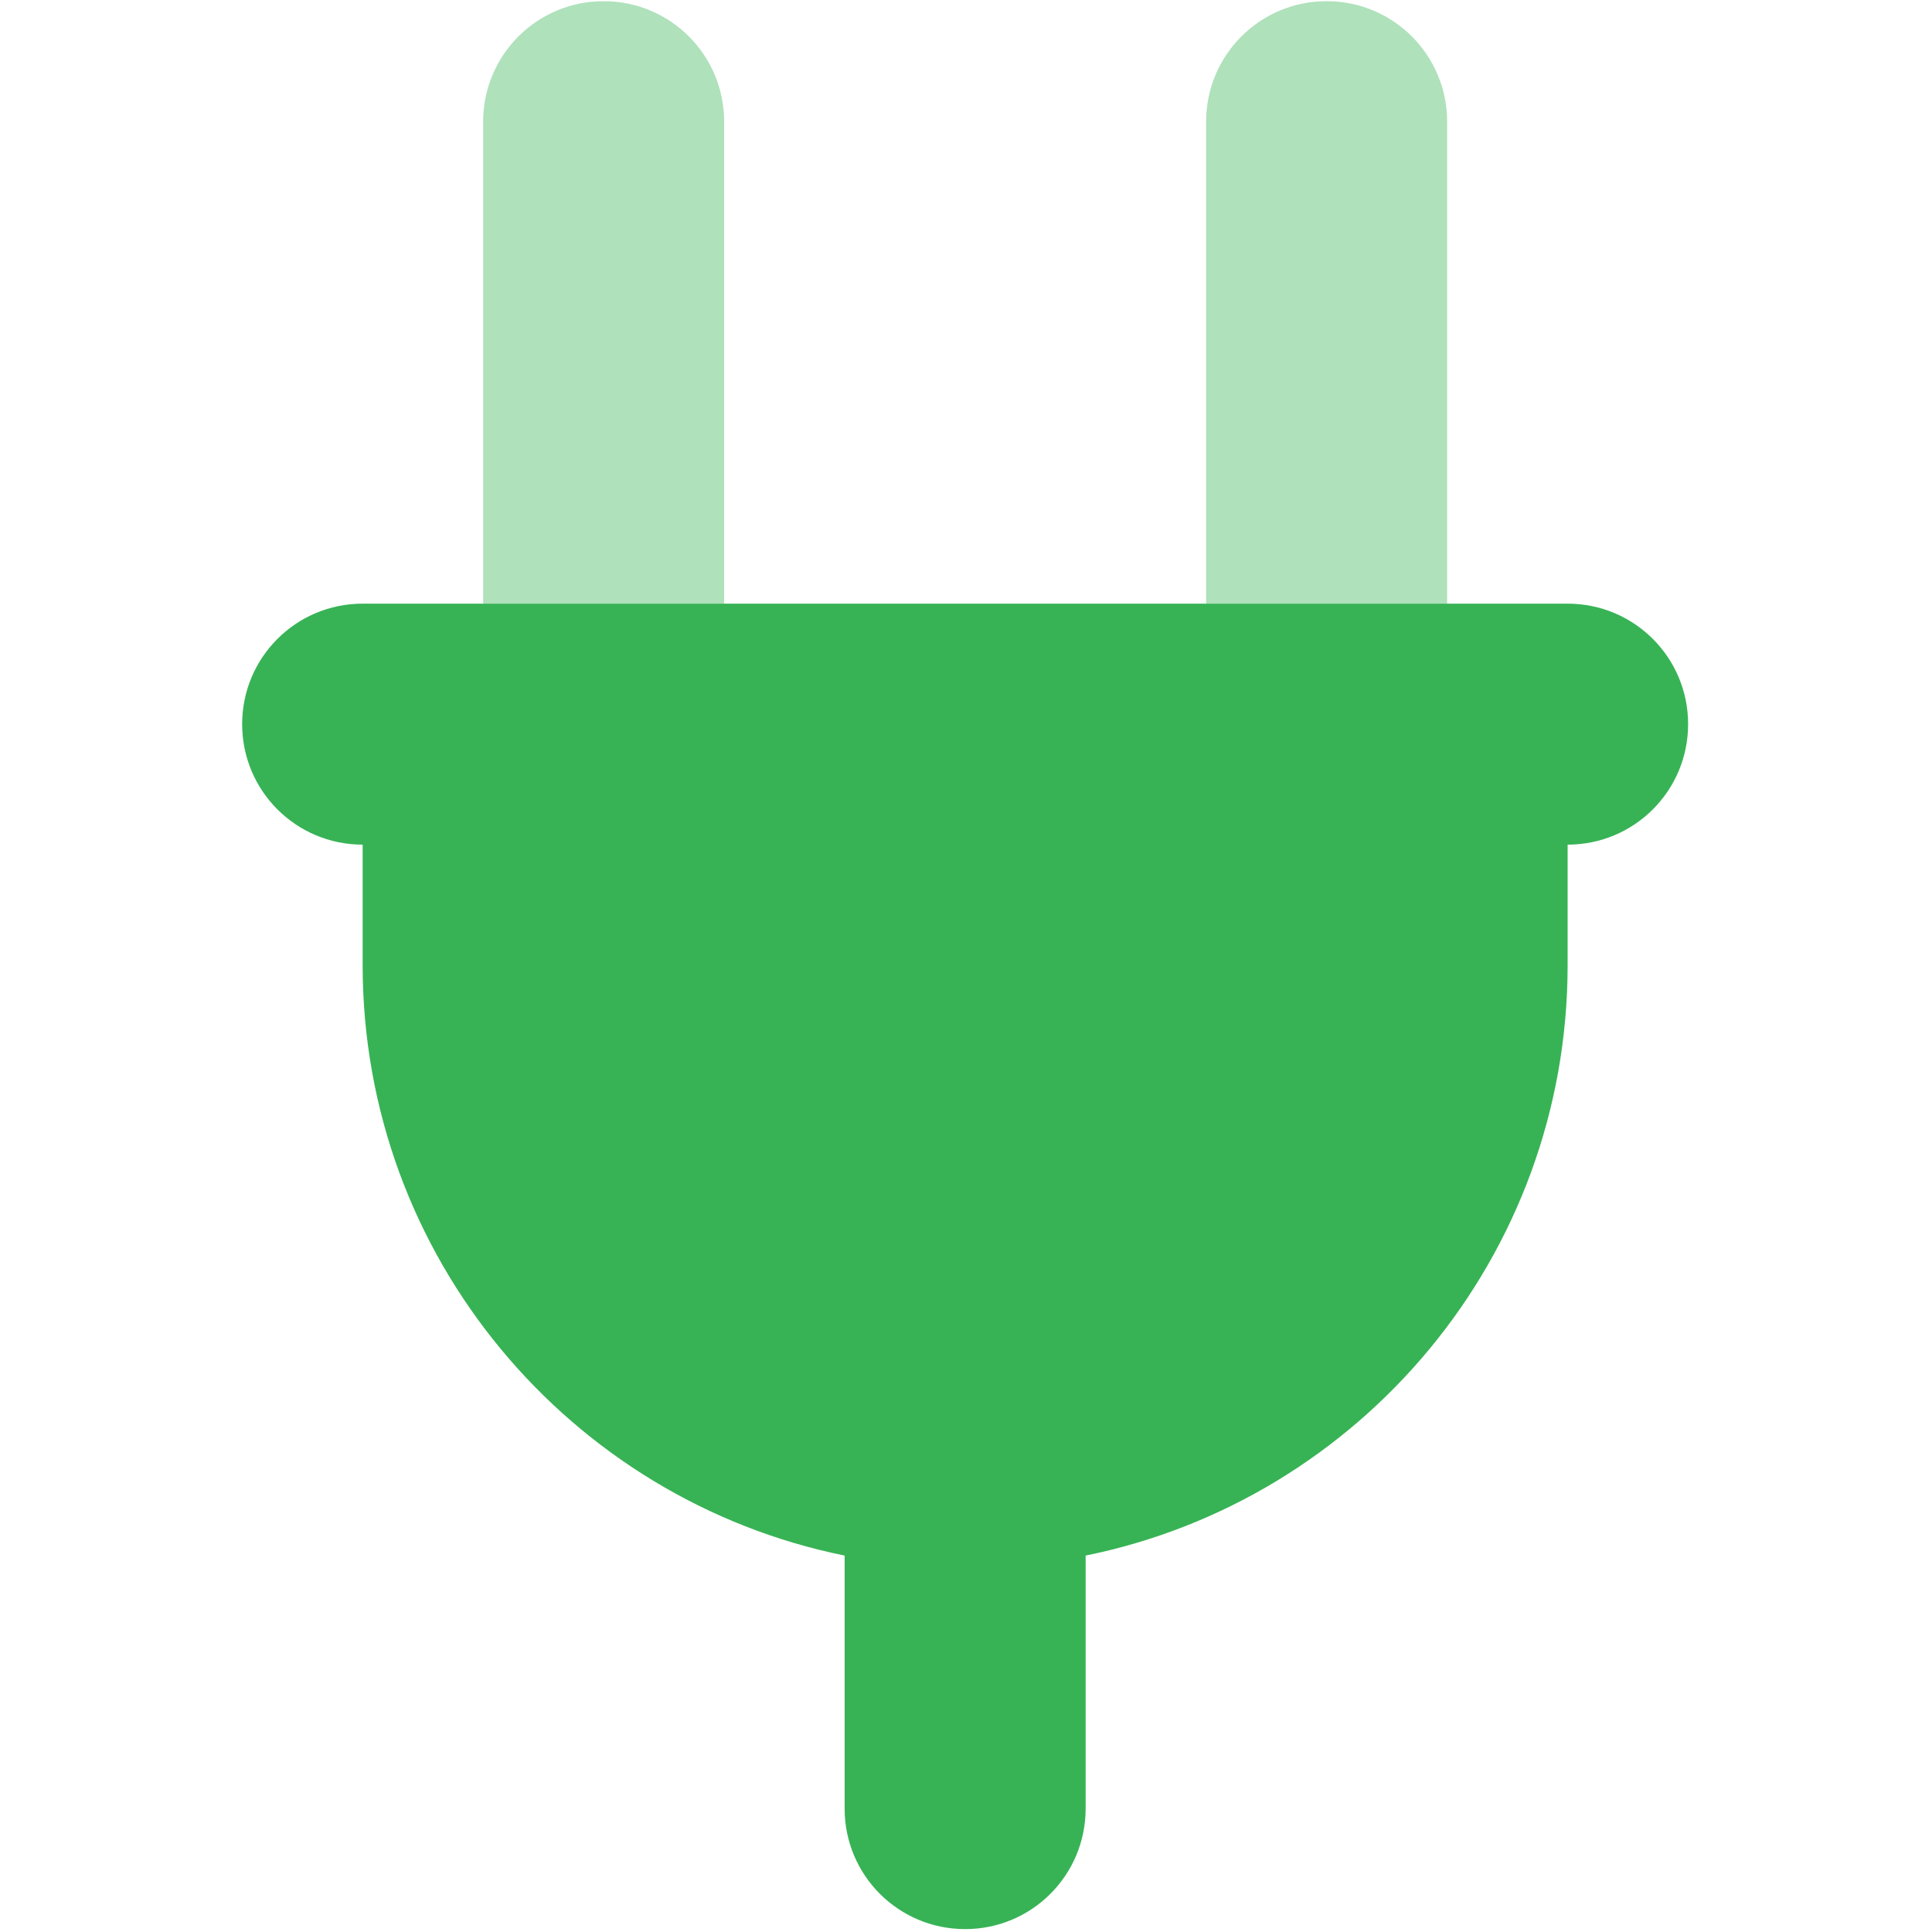 <svg version="1.0" preserveAspectRatio="xMidYMid meet" height="750" viewBox="0 0 562.5 562.5" zoomAndPan="magnify" width="750" xmlns:xlink="http://www.w3.org/1999/xlink" xmlns="http://www.w3.org/2000/svg"><defs><filter id="dfb7b93857" height="100%" width="100%" y="0%" x="0%"><feColorMatrix color-interpolation-filters="sRGB" values="0 0 0 0 1 0 0 0 0 1 0 0 0 0 1 0 0 0 1 0"></feColorMatrix></filter><mask id="af79d7a33c"><g filter="url(#dfb7b93857)"><rect fill-opacity="0.4" height="675" y="-56.25" fill="#000000" width="675" x="-56.25"></rect></g></mask><clipPath id="c88c842746"><path clip-rule="nonzero" d="M 0.516 0.238 L 281.547 0.238 L 281.547 175.766 L 0.516 175.766 Z M 0.516 0.238"></path></clipPath><clipPath id="4f607efbfc"><rect height="176" y="0" width="282" x="0"></rect></clipPath><clipPath id="528e334043"><path clip-rule="nonzero" d="M 70.504 175 L 491.633 175 L 491.633 562 L 70.504 562 Z M 70.504 175"></path></clipPath></defs><g mask="url(#af79d7a33c)"><g transform="matrix(1, 0, 0, 1, 140, 0)"><g clip-path="url(#4f607efbfc)"><g clip-path="url(#c88c842746)"><path fill-rule="nonzero" fill-opacity="1" d="M 70.832 35.426 C 70.832 16.02 55.156 0.344 35.75 0.344 C 16.348 0.344 0.668 16.02 0.668 35.426 L 0.668 175.754 L 70.832 175.754 Z M 281.328 35.426 C 281.328 16.02 265.648 0.344 246.246 0.344 C 226.84 0.344 211.164 16.02 211.164 35.426 L 211.164 175.754 L 281.328 175.754 Z M 281.328 35.426" fill="#37b355"></path></g></g></g></g><g clip-path="url(#528e334043)"><path fill-rule="nonzero" fill-opacity="1" d="M 70.504 210.836 C 70.504 191.43 86.184 175.754 105.586 175.754 L 456.41 175.754 C 475.812 175.754 491.492 191.43 491.492 210.836 C 491.492 230.242 475.812 245.918 456.41 245.918 L 456.41 281 C 456.41 365.855 396.109 436.676 316.082 452.902 L 316.082 526.574 C 316.082 545.98 300.402 561.656 281 561.656 C 261.594 561.656 245.914 545.98 245.914 526.574 L 245.914 452.902 C 165.887 436.676 105.586 365.855 105.586 281 L 105.586 245.918 C 86.184 245.918 70.504 230.242 70.504 210.836 Z M 70.504 210.836" fill="#37b355"></path></g></svg>